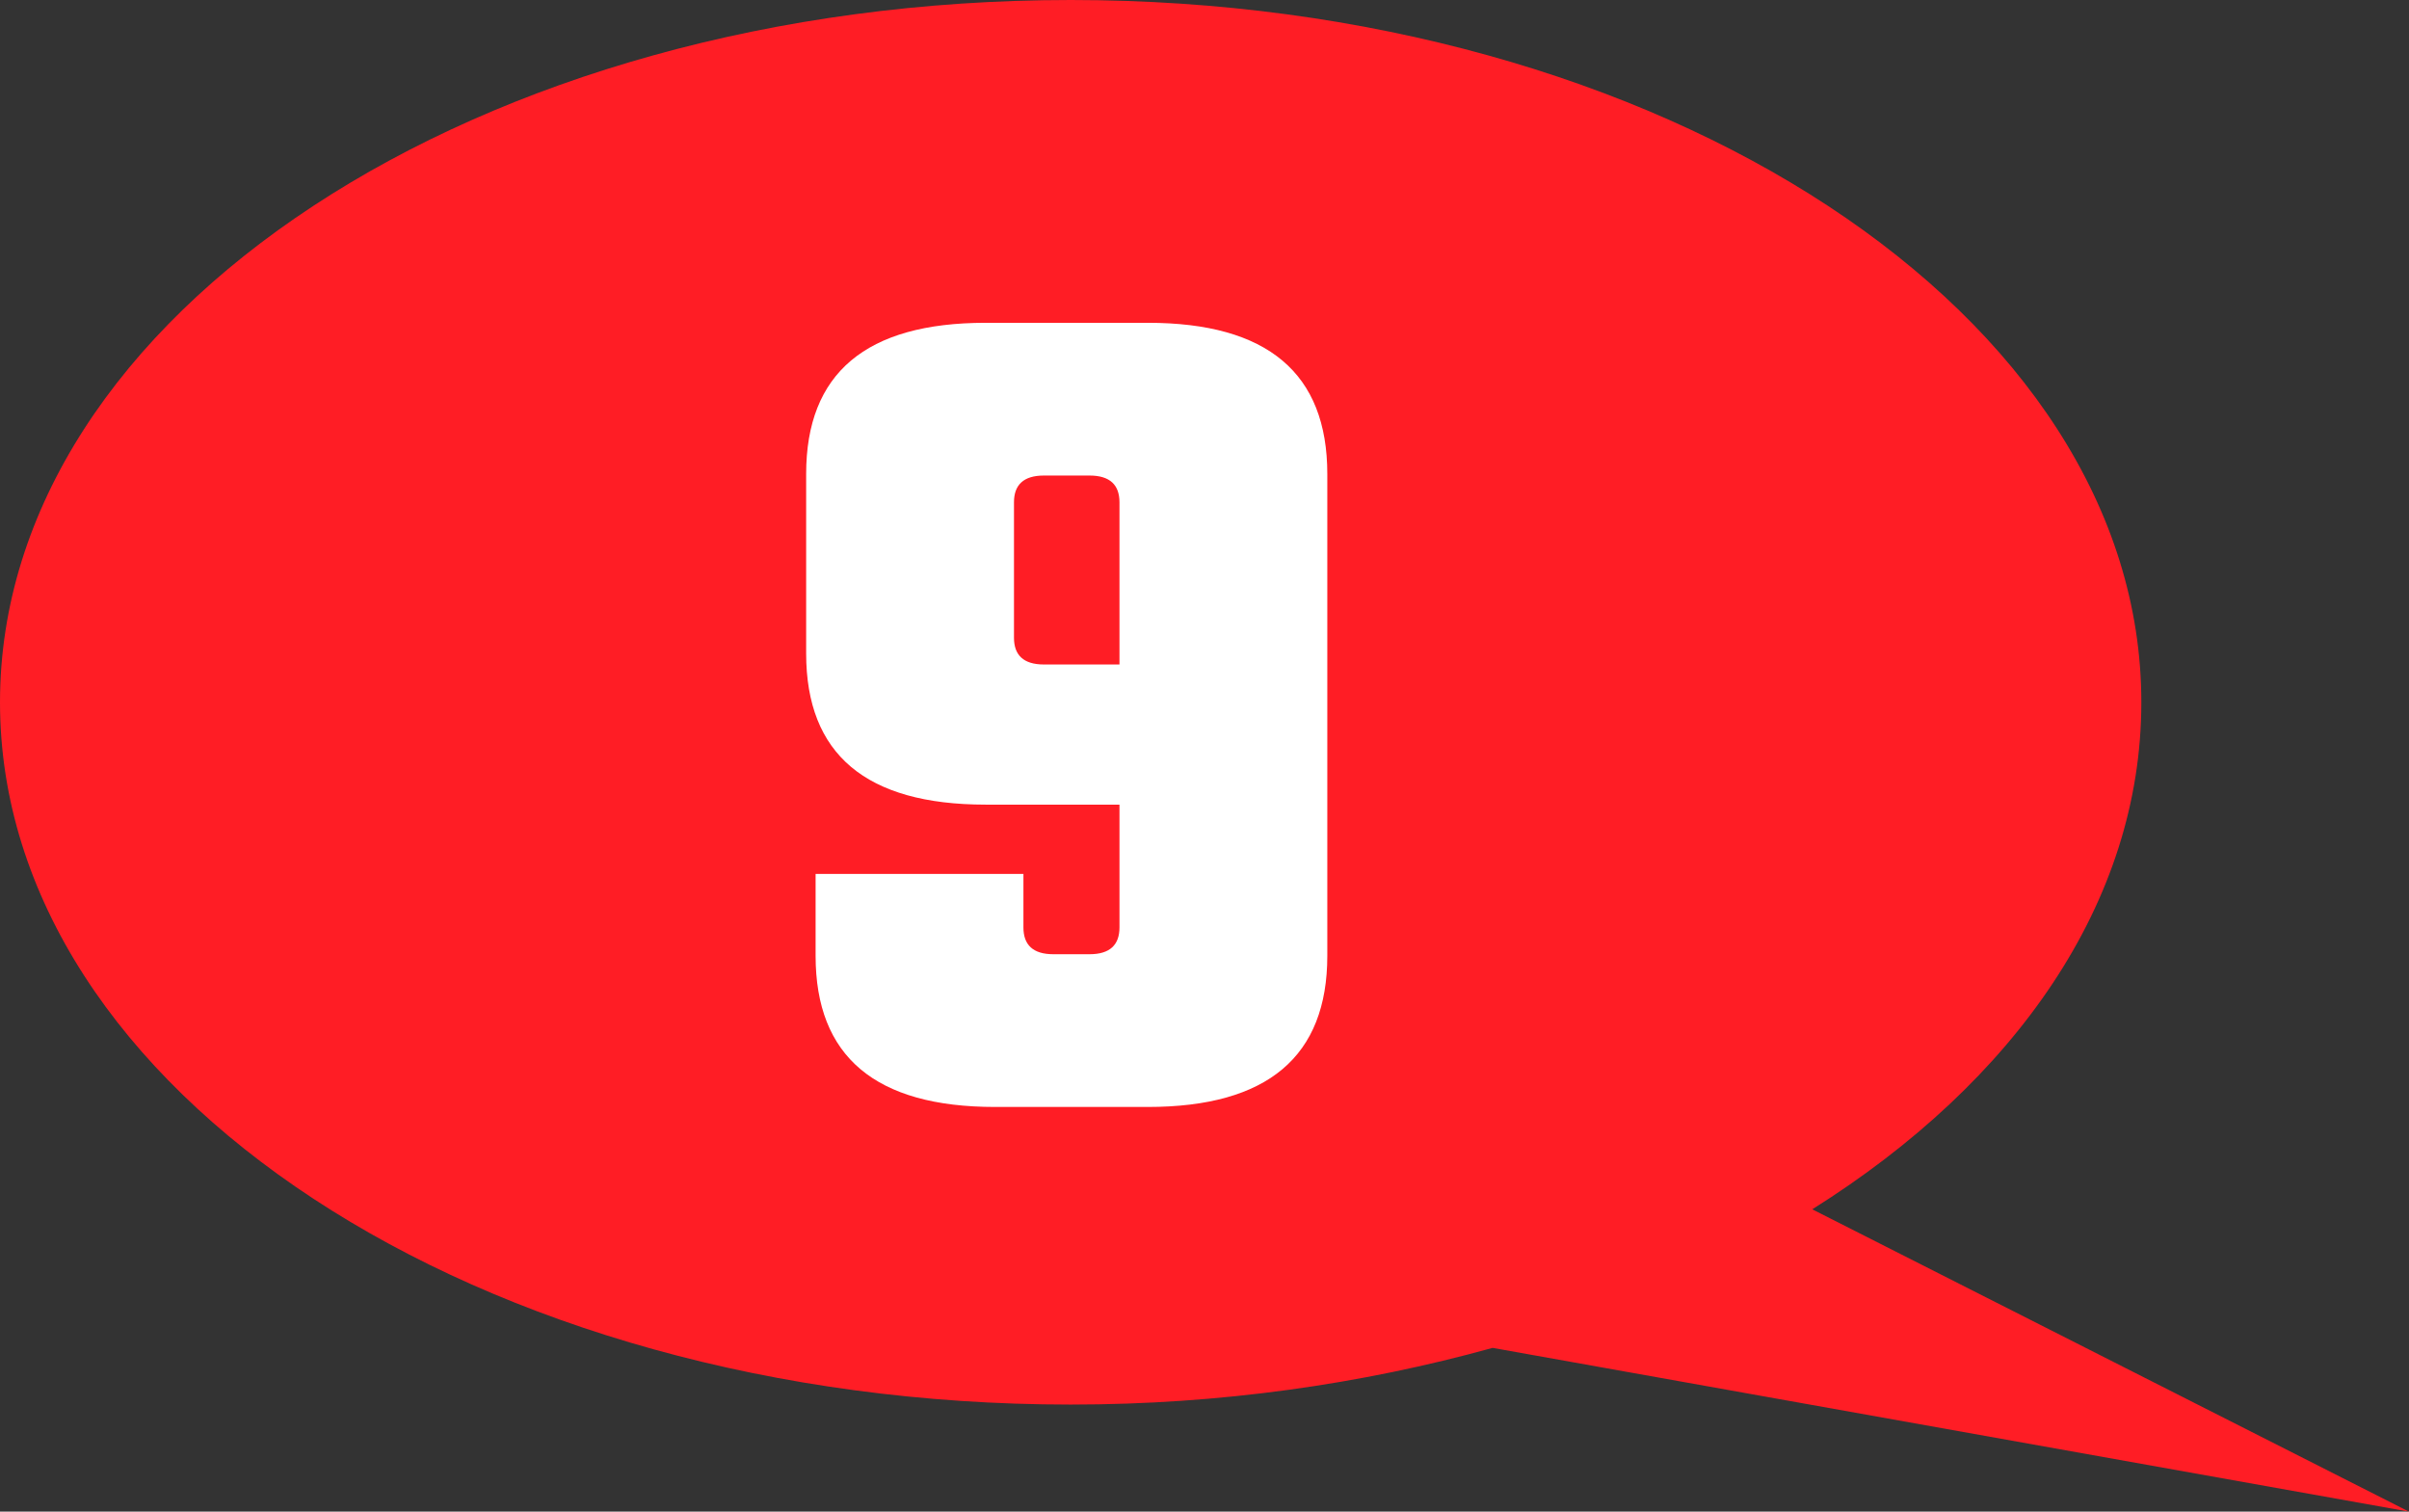 <?xml version="1.0" encoding="utf-8"?>
<!-- Generator: Adobe Illustrator 17.1.0, SVG Export Plug-In . SVG Version: 6.00 Build 0)  -->
<!DOCTYPE svg PUBLIC "-//W3C//DTD SVG 1.1//EN" "http://www.w3.org/Graphics/SVG/1.1/DTD/svg11.dtd">
<svg version="1.1" id="Layer_1" xmlns:x="http://ns.adobe.com/Extensibility/1.0/" xmlns:i="http://ns.adobe.com/AdobeIllustrator/10.0/" xmlns:graph="http://ns.adobe.com/Graphs/1.0/"
	 xmlns="http://www.w3.org/2000/svg" xmlns:xlink="http://www.w3.org/1999/xlink" xmlns:a="http://ns.adobe.com/AdobeSVGViewerExtensions/3.0/"
	 x="0px" y="0px" viewBox="0 0 153 96" enable-background="new 0 0 153 96" xml:space="preserve">
<rect x="0" y="0" width="153" height="96" fill="#333333" stroke="none"/>
<path fill="#FF1D25" d="M153,96l-37.9-19.2C128,68.7,136,57.3,136,44.6C136,20,105.6,0,68,0S0,20,0,44.6c0,24.6,30.4,44.6,68,44.6
	c9.5,0,18.5-1.3,26.8-3.6L153,96z"/>
<path fill="#FFFFFF" d="M62.6,20.5h10.3c7.6,0,11.4,3.2,11.4,9.6v30.6c0,6.4-3.8,9.6-11.4,9.6h-9.7c-7.6,0-11.4-3.2-11.4-9.6v-5.2
	H65v3.4c0,1.1,0.6,1.7,1.9,1.7h2.3c1.3,0,1.9-0.6,1.9-1.7v-7.8h-8.5c-7.6,0-11.4-3.2-11.4-9.6V30.1C51.2,23.7,55,20.5,62.6,20.5z
	 M66.3,42.2h4.8V31.9c0-1.1-0.6-1.7-1.9-1.7h-2.9c-1.3,0-1.9,0.6-1.9,1.7v8.6C64.4,41.6,65,42.2,66.3,42.2z"/>
</svg>
